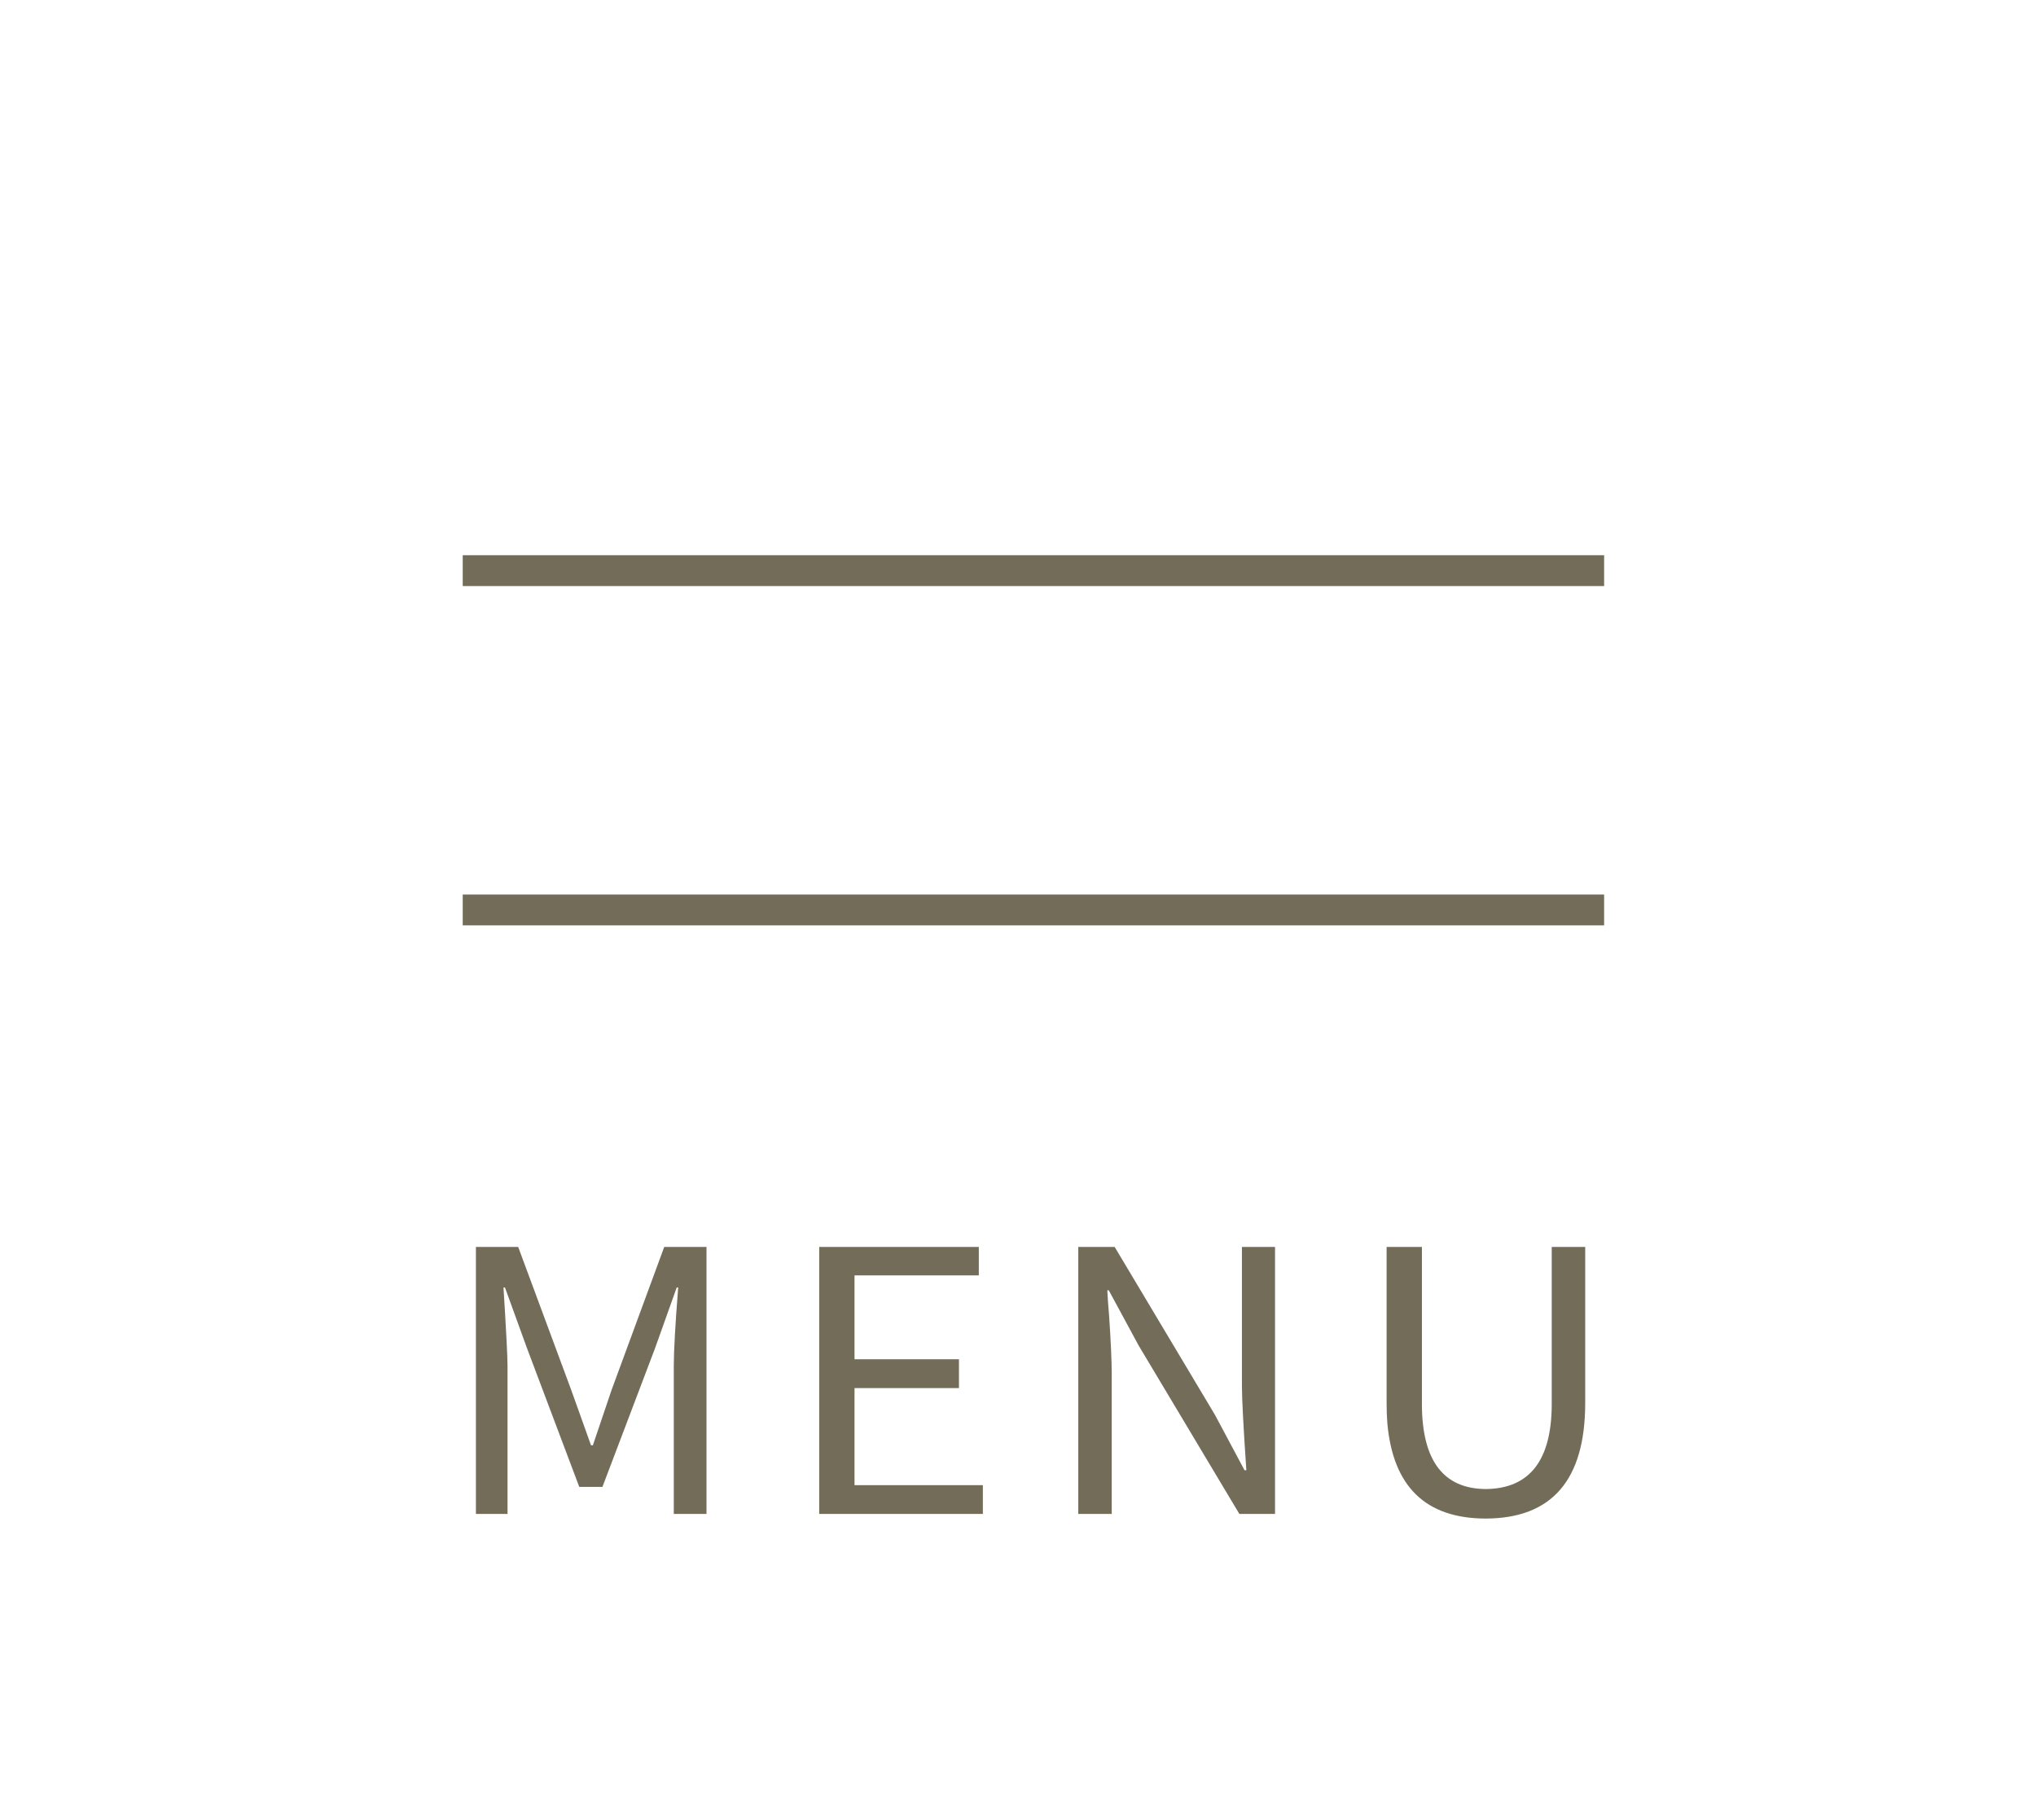 <?xml version="1.0" encoding="utf-8"?>
<!-- Generator: Adobe Illustrator 16.0.0, SVG Export Plug-In . SVG Version: 6.00 Build 0)  -->
<!DOCTYPE svg PUBLIC "-//W3C//DTD SVG 1.1//EN" "http://www.w3.org/Graphics/SVG/1.1/DTD/svg11.dtd">
<svg version="1.1" id="txt" xmlns="http://www.w3.org/2000/svg" xmlns:xlink="http://www.w3.org/1999/xlink" x="0px" y="0px"
	 width="132px" height="118px" viewBox="0 0 132 118" enable-background="new 0 0 132 118" xml:space="preserve">
<line fill-rule="evenodd" clip-rule="evenodd" fill="none" stroke="#726C59" stroke-width="2" stroke-miterlimit="10" x1="104" y1="37" x2="30" y2="37"/>
<line fill-rule="evenodd" clip-rule="evenodd" fill="none" stroke="#726C59" stroke-width="2" stroke-miterlimit="10" x1="104" y1="59" x2="30" y2="59"/>
<g>
	<g>
		<path fill="#726C59" d="M30.855,98.163V80.852h2.741l3.435,9.266c0.016,0.046,0.444,1.245,1.287,3.596h0.119l1.216-3.596
			l3.41-9.266h2.742v17.311h-2.122v-9.589c0-0.983,0.096-2.682,0.286-5.095h-0.096l-1.406,3.942l-3.41,8.989h-1.502l-3.387-8.989
			l-1.431-3.942h-0.095c0.175,2.798,0.262,4.495,0.262,5.095v9.589H30.855z"/>
		<path fill="#726C59" d="M53.112,98.163V80.852H63.46v1.844h-8.059v5.439h6.771v1.867h-6.771v6.293h8.321v1.867H53.112z"/>
		<path fill="#726C59" d="M69.908,98.163V80.852h2.36l6.51,10.902l1.907,3.573h0.119c-0.19-2.813-0.286-4.634-0.286-5.463v-9.013
			h2.146v17.311h-2.313l-6.533-10.926l-1.932-3.573h-0.096c0.016,0.369,0.056,0.938,0.12,1.706c0.11,1.645,0.166,2.881,0.166,3.711
			v9.082H69.908z"/>
		<path fill="#726C59" d="M96.337,98.462c-3.895,0-6.025-2.06-6.391-6.178c-0.032-0.415-0.048-0.837-0.048-1.268V80.852h2.289
			v10.234c0.016,3.627,1.399,5.447,4.149,5.463c2.829-0.031,4.252-1.852,4.268-5.463V80.852h2.17v10.165
			C102.759,95.965,100.613,98.447,96.337,98.462z"/>
	</g>
</g>
</svg>

